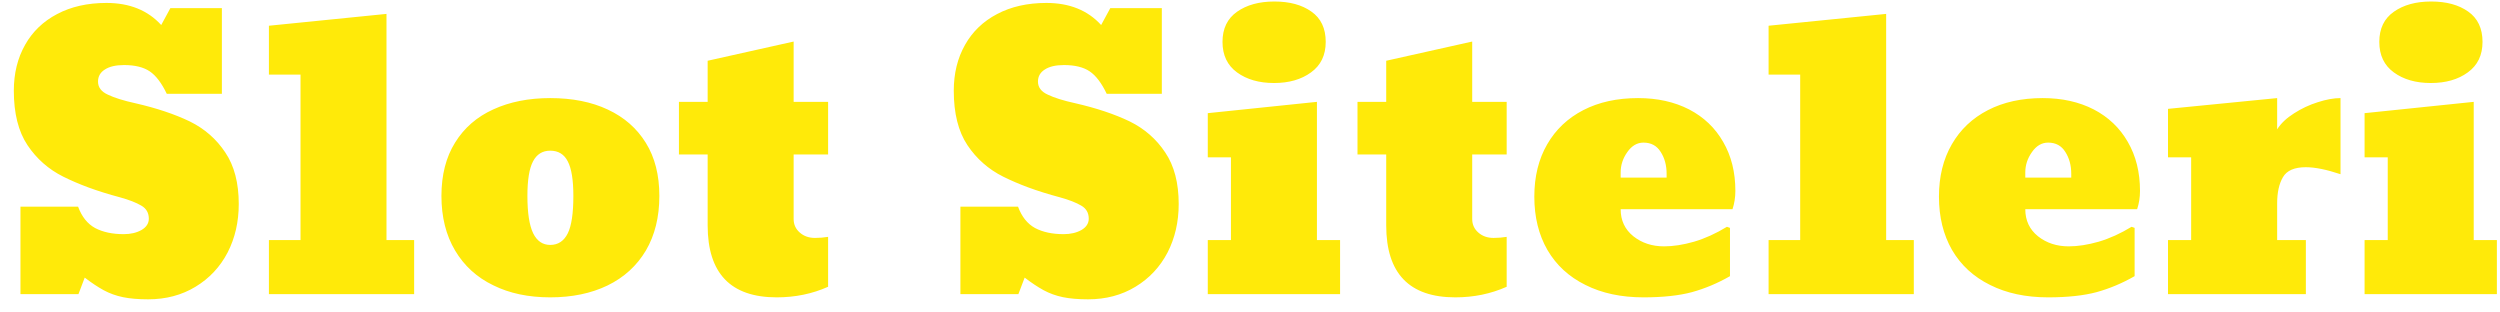 <svg width="136" height="17" viewBox="0 0 136 17" fill="none" xmlns="http://www.w3.org/2000/svg">
<path d="M8.057 16.283C7.523 16.283 7.067 16.244 6.689 16.166C6.312 16.088 5.96 15.961 5.635 15.785C5.316 15.609 4.974 15.382 4.609 15.102L4.268 16H1.113V11.244H4.248C4.45 11.791 4.759 12.178 5.176 12.406C5.599 12.628 6.117 12.738 6.729 12.738C7.106 12.738 7.428 12.663 7.695 12.514C7.962 12.357 8.096 12.152 8.096 11.898C8.096 11.579 7.959 11.342 7.686 11.185C7.412 11.023 7.028 10.873 6.533 10.736C5.902 10.567 5.329 10.388 4.814 10.199C4.307 10.01 3.851 9.815 3.447 9.613C2.64 9.21 1.989 8.637 1.494 7.895C0.999 7.152 0.752 6.166 0.752 4.936C0.752 3.992 0.957 3.158 1.367 2.436C1.771 1.719 2.35 1.163 3.105 0.766C3.867 0.362 4.762 0.16 5.791 0.16C7.048 0.16 8.04 0.561 8.77 1.361L9.268 0.443H12.07V5.102H9.072C8.792 4.516 8.483 4.109 8.145 3.881C7.806 3.653 7.34 3.539 6.748 3.539C6.299 3.539 5.951 3.62 5.703 3.783C5.456 3.939 5.332 4.158 5.332 4.438C5.332 4.75 5.511 4.988 5.869 5.15C6.221 5.32 6.722 5.476 7.373 5.619C8.512 5.88 9.495 6.208 10.322 6.605C11.13 7.003 11.774 7.566 12.256 8.295C12.744 9.018 12.988 9.952 12.988 11.098C12.988 12.068 12.787 12.947 12.383 13.734C11.973 14.522 11.39 15.144 10.635 15.6C9.886 16.055 9.027 16.283 8.057 16.283ZM22.529 13.06V16H14.629V13.06H16.348V4.057H14.629V1.4L21.025 0.756V13.06H22.529ZM29.932 16.176C28.747 16.176 27.715 15.958 26.836 15.521C25.944 15.092 25.251 14.46 24.756 13.627C24.261 12.794 24.014 11.804 24.014 10.658C24.014 9.519 24.261 8.552 24.756 7.758C25.251 6.957 25.944 6.355 26.836 5.951C27.728 5.541 28.76 5.336 29.932 5.336C31.136 5.336 32.181 5.544 33.066 5.961C33.958 6.378 34.648 6.983 35.137 7.777C35.625 8.565 35.869 9.525 35.869 10.658C35.869 11.804 35.625 12.794 35.137 13.627C34.642 14.46 33.945 15.095 33.047 15.531C32.155 15.961 31.116 16.176 29.932 16.176ZM29.932 13.324C30.361 13.324 30.68 13.113 30.889 12.69C31.09 12.279 31.191 11.602 31.191 10.658C31.191 9.792 31.09 9.167 30.889 8.783C30.693 8.393 30.374 8.197 29.932 8.197C29.509 8.197 29.196 8.393 28.994 8.783C28.792 9.167 28.691 9.792 28.691 10.658C28.691 11.583 28.796 12.26 29.004 12.69C29.212 13.113 29.521 13.324 29.932 13.324ZM42.256 16.176C39.749 16.176 38.496 14.87 38.496 12.26V8.402H36.934V5.541H38.496V3.305L43.174 2.26V5.541H45.049V8.402H43.174V11.918C43.174 12.211 43.285 12.455 43.506 12.65C43.727 12.846 44.004 12.943 44.336 12.943C44.577 12.943 44.815 12.924 45.049 12.885V15.6C44.19 15.984 43.258 16.176 42.256 16.176ZM59.19 16.283C58.656 16.283 58.2 16.244 57.822 16.166C57.445 16.088 57.093 15.961 56.768 15.785C56.449 15.609 56.107 15.382 55.742 15.102L55.4 16H52.246V11.244H55.381C55.583 11.791 55.892 12.178 56.309 12.406C56.732 12.628 57.249 12.738 57.861 12.738C58.239 12.738 58.561 12.663 58.828 12.514C59.095 12.357 59.228 12.152 59.228 11.898C59.228 11.579 59.092 11.342 58.818 11.185C58.545 11.023 58.161 10.873 57.666 10.736C57.035 10.567 56.462 10.388 55.947 10.199C55.44 10.01 54.984 9.815 54.58 9.613C53.773 9.21 53.122 8.637 52.627 7.895C52.132 7.152 51.885 6.166 51.885 4.936C51.885 3.992 52.09 3.158 52.5 2.436C52.904 1.719 53.483 1.163 54.238 0.766C55 0.362 55.895 0.16 56.924 0.16C58.18 0.16 59.173 0.561 59.902 1.361L60.4 0.443H63.203V5.102H60.205C59.925 4.516 59.616 4.109 59.277 3.881C58.939 3.653 58.473 3.539 57.881 3.539C57.432 3.539 57.083 3.62 56.836 3.783C56.589 3.939 56.465 4.158 56.465 4.438C56.465 4.75 56.644 4.988 57.002 5.15C57.353 5.32 57.855 5.476 58.506 5.619C59.645 5.88 60.628 6.208 61.455 6.605C62.262 7.003 62.907 7.566 63.389 8.295C63.877 9.018 64.121 9.952 64.121 11.098C64.121 12.068 63.919 12.947 63.516 13.734C63.105 14.522 62.523 15.144 61.768 15.6C61.019 16.055 60.16 16.283 59.19 16.283ZM69.307 4.516C68.493 4.516 67.822 4.324 67.295 3.939C66.768 3.555 66.504 3.002 66.504 2.279C66.504 1.557 66.768 1.01 67.295 0.639C67.822 0.268 68.499 0.082 69.326 0.082C70.153 0.082 70.824 0.264 71.338 0.629C71.859 0.993 72.119 1.544 72.119 2.279C72.119 3.002 71.852 3.555 71.318 3.939C70.791 4.324 70.12 4.516 69.307 4.516ZM72.9 13.06V16H65.703V13.06H66.963V8.559H65.703V6.156L71.641 5.541V13.06H72.9ZM79.17 16.176C76.663 16.176 75.41 14.87 75.41 12.26V8.402H73.848V5.541H75.41V3.305L80.088 2.26V5.541H81.963V8.402H80.088V11.918C80.088 12.211 80.199 12.455 80.42 12.65C80.641 12.846 80.918 12.943 81.25 12.943C81.491 12.943 81.728 12.924 81.963 12.885V15.6C81.103 15.984 80.172 16.176 79.17 16.176ZM89.404 16.176C88.193 16.176 87.142 15.951 86.25 15.502C85.352 15.059 84.662 14.425 84.18 13.598C83.704 12.771 83.467 11.804 83.467 10.697C83.467 9.604 83.701 8.653 84.17 7.846C84.632 7.045 85.287 6.426 86.133 5.99C86.979 5.554 87.972 5.336 89.111 5.336C90.159 5.336 91.084 5.541 91.885 5.951C92.686 6.368 93.304 6.957 93.74 7.719C94.183 8.48 94.404 9.369 94.404 10.385C94.404 10.736 94.352 11.068 94.248 11.381H88.164C88.164 11.993 88.395 12.484 88.857 12.855C89.32 13.22 89.876 13.402 90.527 13.402C91.022 13.402 91.566 13.318 92.158 13.148C92.751 12.973 93.346 12.703 93.945 12.338L94.111 12.396V15.023C93.441 15.408 92.751 15.697 92.041 15.893C91.338 16.081 90.459 16.176 89.404 16.176ZM88.164 9.379V9.662H90.664V9.457C90.664 8.995 90.557 8.598 90.342 8.266C90.133 7.927 89.821 7.758 89.404 7.758C89.059 7.758 88.766 7.93 88.525 8.275C88.284 8.614 88.164 8.982 88.164 9.379ZM104.111 13.06V16H96.211V13.06H97.93V4.057H96.211V1.4L102.607 0.756V13.06H104.111ZM111.416 16.176C110.205 16.176 109.154 15.951 108.262 15.502C107.363 15.059 106.673 14.425 106.191 13.598C105.716 12.771 105.479 11.804 105.479 10.697C105.479 9.604 105.713 8.653 106.182 7.846C106.644 7.045 107.298 6.426 108.145 5.99C108.991 5.554 109.984 5.336 111.123 5.336C112.171 5.336 113.096 5.541 113.896 5.951C114.697 6.368 115.316 6.957 115.752 7.719C116.195 8.48 116.416 9.369 116.416 10.385C116.416 10.736 116.364 11.068 116.26 11.381H110.176C110.176 11.993 110.407 12.484 110.869 12.855C111.331 13.22 111.888 13.402 112.539 13.402C113.034 13.402 113.577 13.318 114.17 13.148C114.762 12.973 115.358 12.703 115.957 12.338L116.123 12.396V15.023C115.452 15.408 114.762 15.697 114.053 15.893C113.35 16.081 112.471 16.176 111.416 16.176ZM110.176 9.379V9.662H112.676V9.457C112.676 8.995 112.568 8.598 112.354 8.266C112.145 7.927 111.833 7.758 111.416 7.758C111.071 7.758 110.778 7.93 110.537 8.275C110.296 8.614 110.176 8.982 110.176 9.379ZM125.439 16H117.939V13.06H119.199V8.559H117.939V5.922L123.877 5.336V7.035C124.085 6.71 124.391 6.42 124.795 6.166C125.199 5.906 125.628 5.704 126.084 5.561C126.546 5.411 126.96 5.336 127.324 5.336V9.477C126.562 9.223 125.934 9.096 125.439 9.096C124.814 9.096 124.398 9.278 124.189 9.643C123.981 10.001 123.877 10.473 123.877 11.059V13.06H125.439V16ZM132.236 4.516C131.423 4.516 130.752 4.324 130.225 3.939C129.697 3.555 129.434 3.002 129.434 2.279C129.434 1.557 129.697 1.01 130.225 0.639C130.752 0.268 131.429 0.082 132.256 0.082C133.083 0.082 133.753 0.264 134.268 0.629C134.788 0.993 135.049 1.544 135.049 2.279C135.049 3.002 134.782 3.555 134.248 3.939C133.721 4.324 133.05 4.516 132.236 4.516ZM135.83 13.06V16H128.633V13.06H129.893V8.559H128.633V6.156L134.57 5.541V13.06H135.83Z" fill="#FFEA09"/>
</svg>
